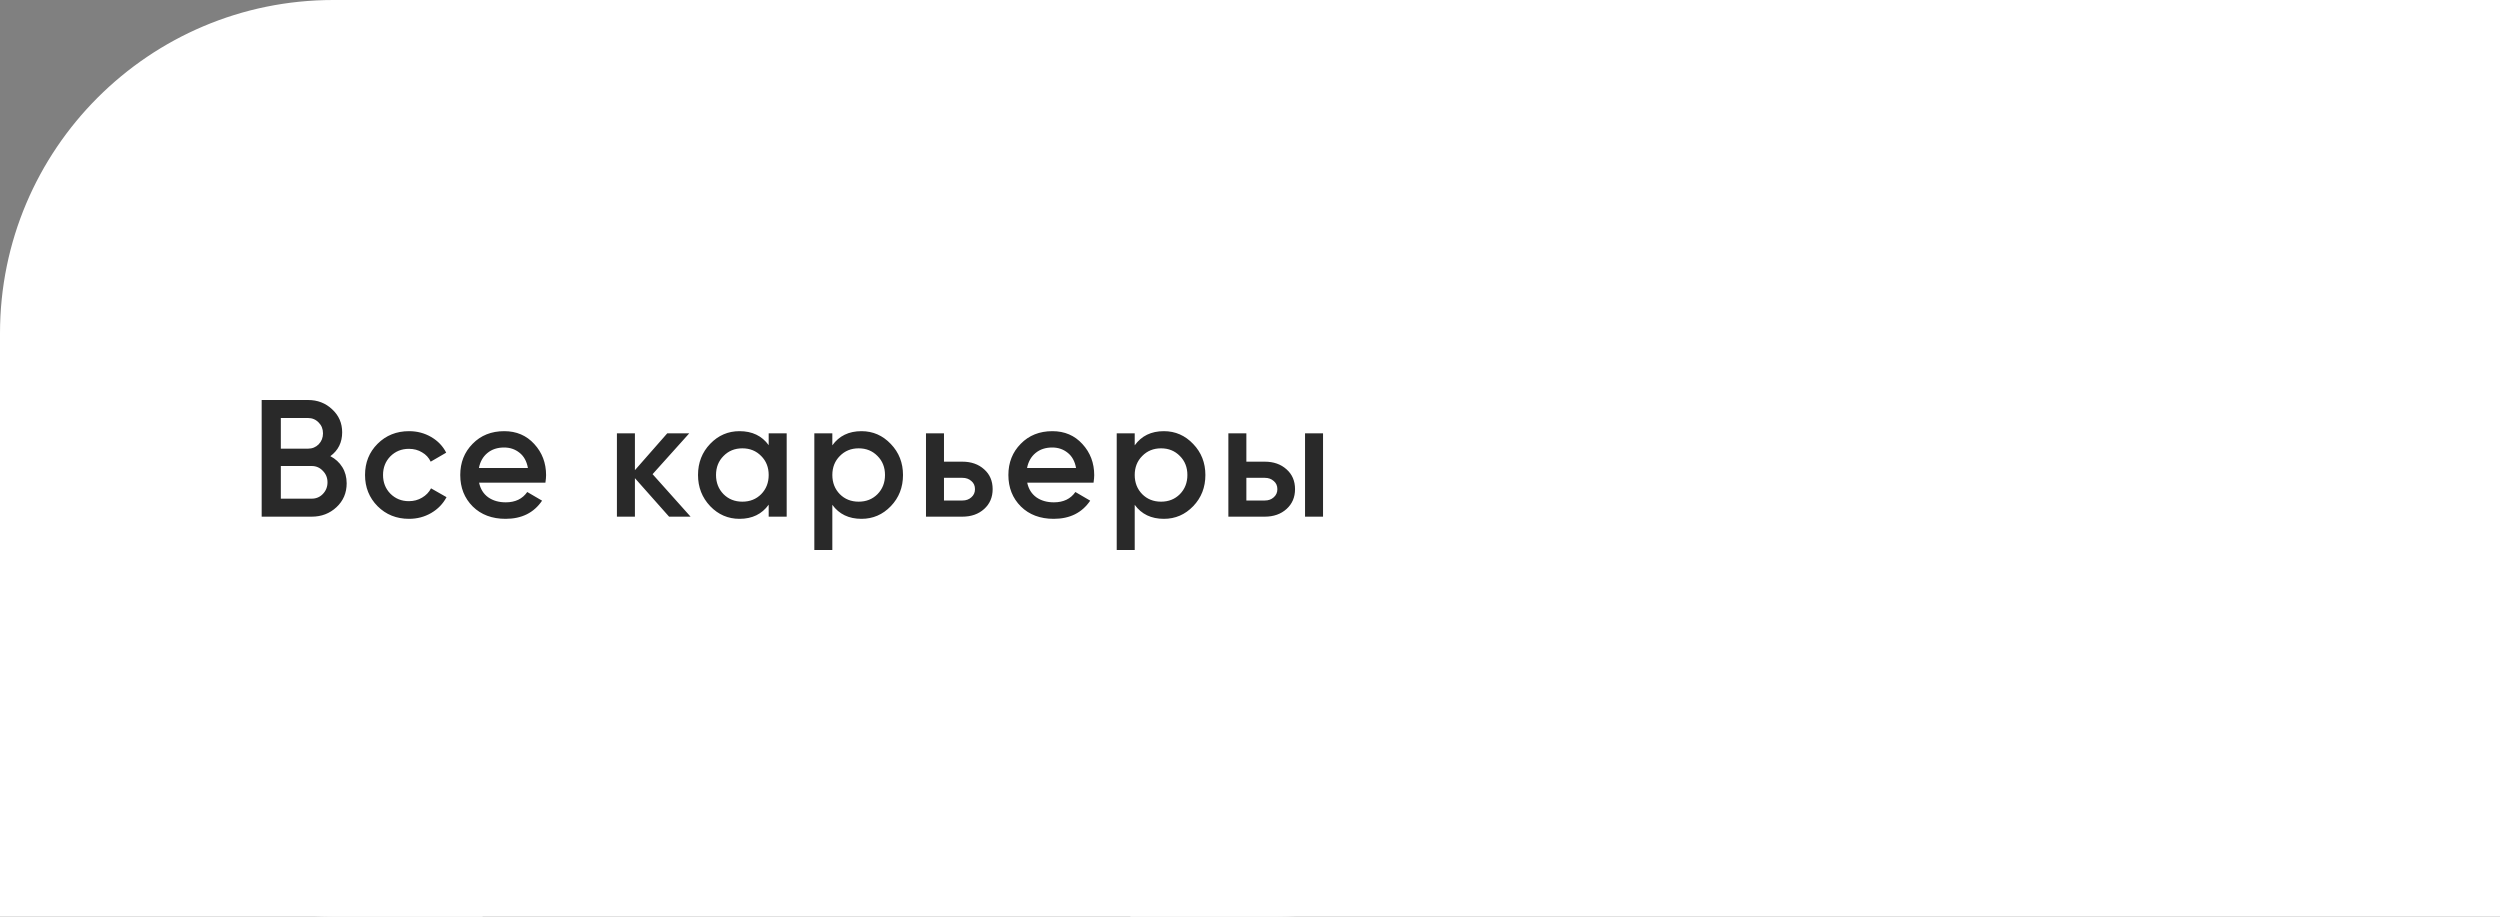 <?xml version="1.0" encoding="UTF-8"?> <svg xmlns="http://www.w3.org/2000/svg" width="150" height="55" viewBox="0 0 150 55" fill="none"><rect x="0" y="0" width="150" height="55" fill="#808080" stroke="none"/> <rect width="96.522" height="55" rx="20" fill="white"></rect> <rect x="67.826" width="82.174" height="55" fill="white"></rect> <rect y="21.312" width="28.956" height="33.688" fill="white"></rect> <path d="M19.82 27.37C20.127 27.53 20.367 27.75 20.54 28.03C20.713 28.31 20.8 28.633 20.8 29C20.8 29.573 20.597 30.05 20.19 30.43C19.783 30.81 19.287 31 18.7 31H15.7V24H18.48C19.053 24 19.537 24.187 19.93 24.56C20.33 24.927 20.53 25.387 20.53 25.94C20.53 26.547 20.293 27.023 19.82 27.37ZM18.48 25.08H16.85V26.92H18.48C18.733 26.92 18.947 26.833 19.12 26.66C19.293 26.48 19.38 26.26 19.38 26C19.38 25.74 19.293 25.523 19.12 25.35C18.947 25.17 18.733 25.08 18.48 25.08ZM18.7 29.92C18.967 29.92 19.19 29.827 19.37 29.64C19.557 29.447 19.65 29.213 19.65 28.94C19.65 28.667 19.557 28.437 19.37 28.25C19.19 28.057 18.967 27.96 18.7 27.96H16.85V29.92H18.7ZM24.542 31.13C23.789 31.13 23.159 30.877 22.652 30.37C22.152 29.863 21.902 29.24 21.902 28.5C21.902 27.753 22.152 27.13 22.652 26.63C23.159 26.123 23.789 25.87 24.542 25.87C25.029 25.87 25.472 25.987 25.872 26.22C26.272 26.453 26.572 26.767 26.772 27.16L25.842 27.7C25.729 27.46 25.556 27.273 25.322 27.14C25.096 27 24.832 26.93 24.532 26.93C24.092 26.93 23.722 27.08 23.422 27.38C23.129 27.68 22.982 28.053 22.982 28.5C22.982 28.947 23.129 29.32 23.422 29.62C23.722 29.92 24.092 30.07 24.532 30.07C24.826 30.07 25.089 30 25.322 29.86C25.562 29.72 25.742 29.533 25.862 29.3L26.792 29.83C26.579 30.23 26.272 30.547 25.872 30.78C25.472 31.013 25.029 31.13 24.542 31.13ZM28.745 28.96C28.825 29.34 29.008 29.633 29.295 29.84C29.581 30.04 29.931 30.14 30.345 30.14C30.918 30.14 31.348 29.933 31.635 29.52L32.525 30.04C32.032 30.767 31.302 31.13 30.335 31.13C29.521 31.13 28.865 30.883 28.365 30.39C27.865 29.89 27.615 29.26 27.615 28.5C27.615 27.753 27.861 27.13 28.355 26.63C28.848 26.123 29.482 25.87 30.255 25.87C30.988 25.87 31.588 26.127 32.055 26.64C32.528 27.153 32.765 27.777 32.765 28.51C32.765 28.623 32.752 28.773 32.725 28.96H28.745ZM28.735 28.08H31.675C31.602 27.673 31.431 27.367 31.165 27.16C30.905 26.953 30.598 26.85 30.245 26.85C29.845 26.85 29.512 26.96 29.245 27.18C28.978 27.4 28.808 27.7 28.735 28.08ZM41.435 31H40.145L38.095 28.69V31H37.015V26H38.095V28.21L40.035 26H41.355L39.155 28.45L41.435 31ZM46.121 26H47.201V31H46.121V30.28C45.715 30.847 45.131 31.13 44.371 31.13C43.685 31.13 43.098 30.877 42.611 30.37C42.125 29.857 41.881 29.233 41.881 28.5C41.881 27.76 42.125 27.137 42.611 26.63C43.098 26.123 43.685 25.87 44.371 25.87C45.131 25.87 45.715 26.15 46.121 26.71V26ZM43.411 29.65C43.711 29.95 44.088 30.1 44.541 30.1C44.995 30.1 45.371 29.95 45.671 29.65C45.971 29.343 46.121 28.96 46.121 28.5C46.121 28.04 45.971 27.66 45.671 27.36C45.371 27.053 44.995 26.9 44.541 26.9C44.088 26.9 43.711 27.053 43.411 27.36C43.111 27.66 42.961 28.04 42.961 28.5C42.961 28.96 43.111 29.343 43.411 29.65ZM51.69 25.87C52.377 25.87 52.963 26.127 53.45 26.64C53.937 27.147 54.18 27.767 54.18 28.5C54.18 29.24 53.937 29.863 53.45 30.37C52.963 30.877 52.377 31.13 51.69 31.13C50.93 31.13 50.347 30.85 49.94 30.29V33H48.86V26H49.94V26.72C50.347 26.153 50.93 25.87 51.69 25.87ZM50.39 29.65C50.69 29.95 51.067 30.1 51.52 30.1C51.973 30.1 52.35 29.95 52.65 29.65C52.95 29.343 53.1 28.96 53.1 28.5C53.1 28.04 52.95 27.66 52.65 27.36C52.35 27.053 51.973 26.9 51.52 26.9C51.067 26.9 50.69 27.053 50.39 27.36C50.09 27.66 49.94 28.04 49.94 28.5C49.94 28.96 50.09 29.343 50.39 29.65ZM57.739 27.7C58.272 27.7 58.709 27.853 59.049 28.16C59.389 28.46 59.559 28.857 59.559 29.35C59.559 29.837 59.389 30.233 59.049 30.54C58.709 30.847 58.272 31 57.739 31H55.559V26H56.639V27.7H57.739ZM57.749 30.03C57.962 30.03 58.139 29.967 58.279 29.84C58.426 29.713 58.499 29.55 58.499 29.35C58.499 29.143 58.426 28.98 58.279 28.86C58.139 28.733 57.962 28.67 57.749 28.67H56.639V30.03H57.749ZM61.633 28.96C61.713 29.34 61.897 29.633 62.183 29.84C62.47 30.04 62.82 30.14 63.233 30.14C63.806 30.14 64.237 29.933 64.523 29.52L65.413 30.04C64.92 30.767 64.19 31.13 63.223 31.13C62.41 31.13 61.753 30.883 61.253 30.39C60.753 29.89 60.503 29.26 60.503 28.5C60.503 27.753 60.75 27.13 61.243 26.63C61.736 26.123 62.37 25.87 63.143 25.87C63.877 25.87 64.477 26.127 64.943 26.64C65.416 27.153 65.653 27.777 65.653 28.51C65.653 28.623 65.64 28.773 65.613 28.96H61.633ZM61.623 28.08H64.563C64.49 27.673 64.32 27.367 64.053 27.16C63.793 26.953 63.486 26.85 63.133 26.85C62.733 26.85 62.4 26.96 62.133 27.18C61.867 27.4 61.697 27.7 61.623 28.08ZM69.833 25.87C70.52 25.87 71.107 26.127 71.593 26.64C72.08 27.147 72.323 27.767 72.323 28.5C72.323 29.24 72.08 29.863 71.593 30.37C71.107 30.877 70.52 31.13 69.833 31.13C69.073 31.13 68.49 30.85 68.083 30.29V33H67.003V26H68.083V26.72C68.49 26.153 69.073 25.87 69.833 25.87ZM68.533 29.65C68.833 29.95 69.21 30.1 69.663 30.1C70.117 30.1 70.493 29.95 70.793 29.65C71.093 29.343 71.243 28.96 71.243 28.5C71.243 28.04 71.093 27.66 70.793 27.36C70.493 27.053 70.117 26.9 69.663 26.9C69.21 26.9 68.833 27.053 68.533 27.36C68.233 27.66 68.083 28.04 68.083 28.5C68.083 28.96 68.233 29.343 68.533 29.65ZM75.882 27.7C76.416 27.7 76.852 27.853 77.192 28.16C77.532 28.46 77.702 28.857 77.702 29.35C77.702 29.837 77.532 30.233 77.192 30.54C76.852 30.847 76.416 31 75.882 31H73.702V26H74.782V27.7H75.882ZM78.302 26H79.382V31H78.302V26ZM75.892 30.03C76.106 30.03 76.282 29.967 76.422 29.84C76.569 29.713 76.642 29.55 76.642 29.35C76.642 29.143 76.569 28.98 76.422 28.86C76.282 28.733 76.106 28.67 75.892 28.67H74.782V30.03H75.892Z" fill="#292929"></path> </svg> 